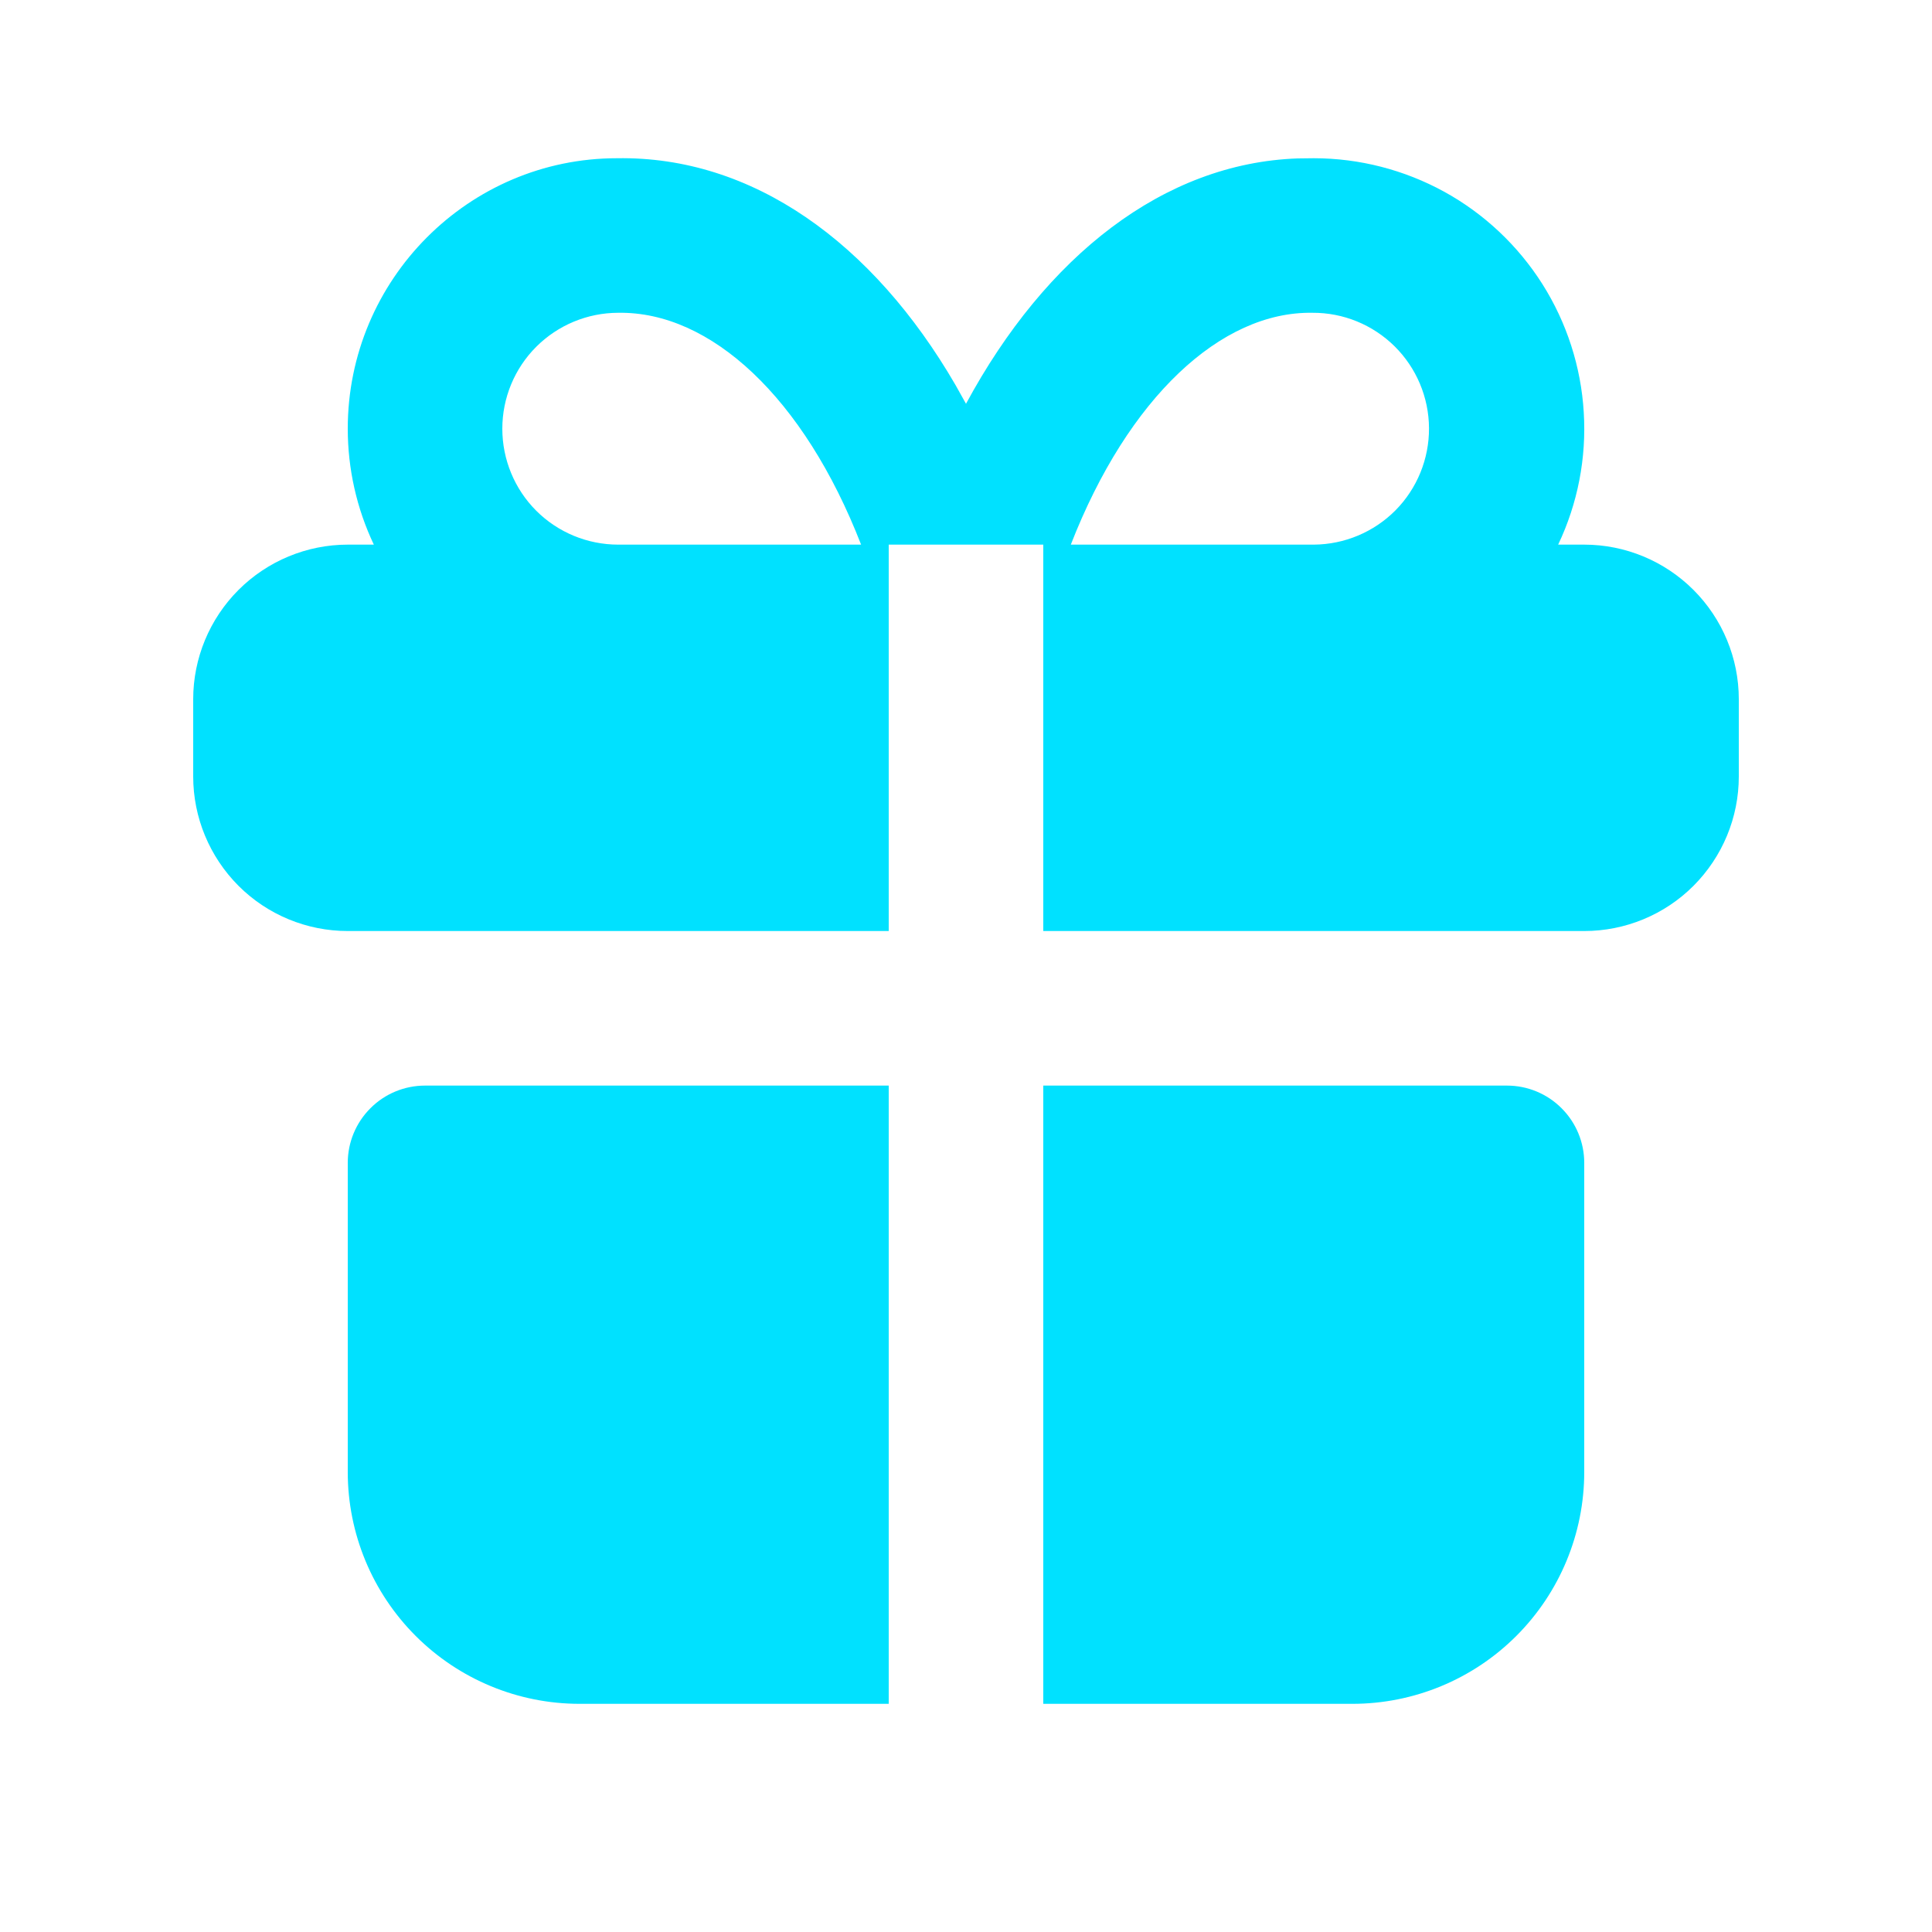 <svg width="20" height="20" viewBox="0 0 20 20" fill="none" xmlns="http://www.w3.org/2000/svg">
<path d="M9.2 11.238V17.638H6C5.363 17.638 4.753 17.385 4.303 16.935C3.853 16.485 3.6 15.875 3.6 15.238V12.038C3.6 11.826 3.684 11.623 3.834 11.473C3.984 11.322 4.188 11.238 4.4 11.238H9.2ZM15.6 11.238C15.812 11.238 16.016 11.322 16.166 11.473C16.316 11.623 16.4 11.826 16.4 12.038V15.238C16.4 15.875 16.147 16.485 15.697 16.935C15.247 17.385 14.636 17.638 14 17.638H10.8V11.238H15.6ZM13.6 1.638C14.072 1.638 14.537 1.758 14.951 1.985C15.365 2.213 15.714 2.542 15.967 2.941C16.219 3.34 16.367 3.797 16.395 4.269C16.424 4.74 16.333 5.211 16.13 5.638H16.4C16.824 5.638 17.231 5.807 17.531 6.107C17.831 6.407 18 6.814 18 7.238V8.038C18 8.463 17.831 8.869 17.531 9.17C17.231 9.47 16.824 9.638 16.4 9.638H10.8V5.638H9.2V9.638H3.6C3.176 9.638 2.769 9.47 2.469 9.17C2.169 8.869 2 8.463 2 8.038V7.238C2 6.814 2.169 6.407 2.469 6.107C2.769 5.807 3.176 5.638 3.6 5.638H3.87C3.692 5.263 3.6 4.853 3.6 4.438C3.6 2.892 4.854 1.638 6.386 1.638C7.79 1.614 9.036 2.512 9.891 3.985L10 4.18C10.826 2.649 12.048 1.689 13.433 1.64L13.6 1.638ZM6.4 3.238C6.082 3.238 5.776 3.365 5.551 3.59C5.326 3.815 5.2 4.12 5.2 4.438C5.2 4.756 5.326 5.062 5.551 5.287C5.776 5.512 6.082 5.638 6.4 5.638H8.914C8.322 4.114 7.355 3.222 6.4 3.238ZM13.586 3.238C12.642 3.222 11.678 4.115 11.085 5.638H13.6C13.918 5.636 14.223 5.508 14.447 5.282C14.67 5.056 14.795 4.75 14.793 4.431C14.791 4.113 14.663 3.809 14.437 3.585C14.21 3.361 13.905 3.236 13.586 3.238Z" fill="#00E1FF"/>
</svg>
